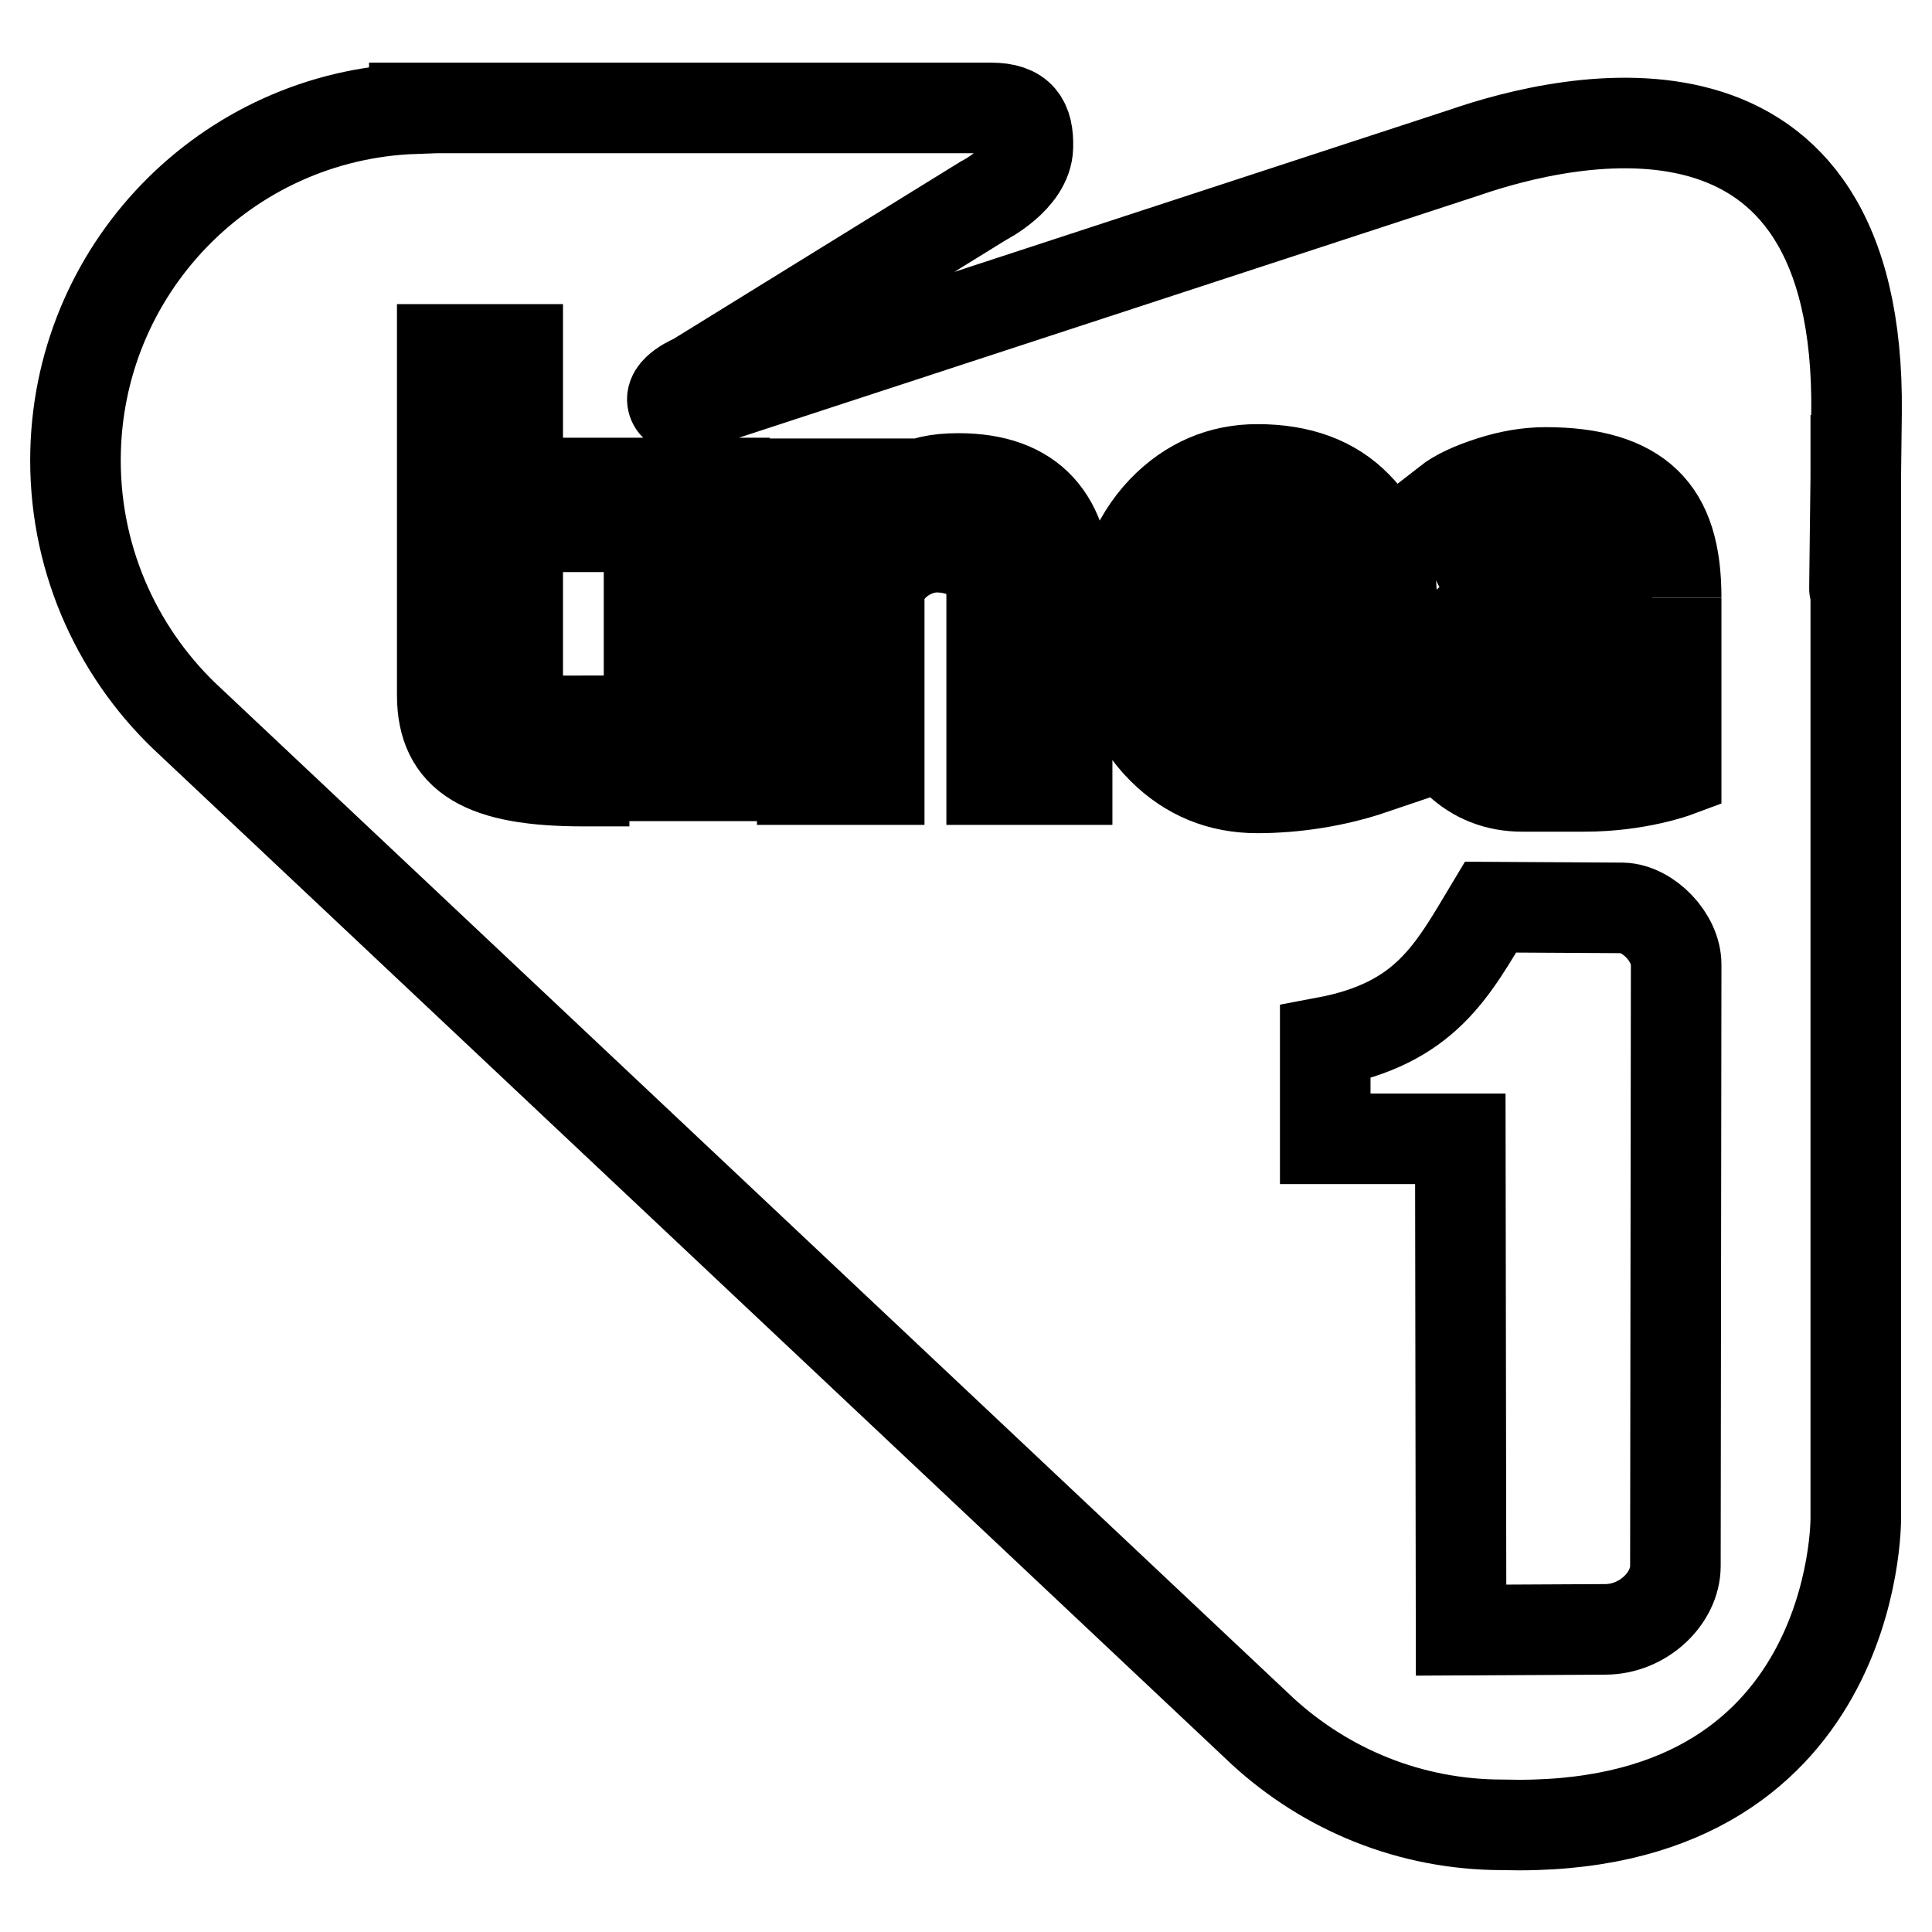 <?xml version="1.0" encoding="utf-8"?>
<!-- Svg Vector Icons : http://www.onlinewebfonts.com/icon -->
<!DOCTYPE svg PUBLIC "-//W3C//DTD SVG 1.1//EN" "http://www.w3.org/Graphics/SVG/1.1/DTD/svg11.dtd">
<svg version="1.1" xmlns="http://www.w3.org/2000/svg" xmlns:xlink="http://www.w3.org/1999/xlink" x="0px" y="0px" viewBox="0 0 256 256" enable-background="new 0 0 256 256" xml:space="preserve">
<g> <path stroke-width="12" fill-opacity="0" stroke="#000000"  d="M200.2,90.5c0,5.1,3.6,5.9,6.7,5.9c3.3,0,5.1-0.5,6-1.2V84.5c0,0-2.4-0.1-5.8-0.1 C201.9,84.3,200.2,87.9,200.2,90.5z M246,54.8c0.6-48.4-38.3-39.3-51.9-34.6L94.2,52.9c0,0-4.3,2.1-5,0.5c-0.8-1.7,2.9-3.2,2.9-3.2 l38.2-23.6c0,0,5.8-2.9,5.9-7.1c0.1-3.4-1-5.2-4.9-5.2H54.9v0.1C29.9,15.3,10,35.8,10,61c0,13.7,5.9,26.1,15.3,34.7l142,133.7 c8.4,7.7,19.5,12.4,31.8,12.4c47.2,1.3,46.8-40.6,46.8-40.6V195V61C246,61,245.4,103.2,246,54.8z M77.3,103.5 c-13.3,0-18.7-3.2-18.7-11.4V46.3h10v43.5c0,2.2,0.5,3.9,2.2,5.1c1.8,0.8,3.9,0.6,6.6,0.6V103.5z M96,102.8H86v-33h-5.8v-5.8H96 V102.8z M141.4,103.3h-10v-25c0-2.8-2.3-5.7-7.2-5.8c-4,0-7.7,3.3-7.7,6.5v24.3h-10.2V64.1h10.2l0,5.1c2.6-3.9,4.7-5.8,10.5-5.8 c9.6,0,14.4,5.2,14.4,15.7V103.3z M166.6,104.4c-4.9,0-9.1-1.7-12.6-5.2c-3.8-3.8-5.8-9-5.8-15.4c0-6.7,2-12.1,5.9-16.2 c3.5-3.6,7.7-5.4,12.5-5.4c5.6,0,10,1.6,13.2,4.9c3.1,3.1,4.6,7.3,4.6,12.5c0,1.6-0.2,5.3-0.6,6.6h-26.1c0,4.8,1.3,5.7,2.9,7.6 c1.5,1.6,4.8,2.6,8.3,2.6c3.3,0,6.1-0.5,9.5-2.2l3.5,7.7C176.9,103.6,171.5,104.4,166.6,104.4z M222.1,127.8L222.1,127.8l-0.1,79.7 c0,4.3-4.3,8.4-9.3,8.4l-19.1,0.1l-0.1-65.1l-17.9,0v-12.8c13.3-2.5,16.8-9.4,21.9-17.9l17.5,0.1 C218.4,120.4,222.1,124.2,222.1,127.8L222.1,127.8L222.1,127.8z M222.1,102.3c0,0-5.1,1.9-12.1,1.9l-8.3,0l0,0 c-3.3,0-6.2-1.1-8.6-3.4c-2.4-2.3-3.6-5.1-3.6-8.5c0-4.1,1.9-7.5,5.6-10.3c6.1-3.6,11.5-5.3,17.1-3.5c0-4-2.2-8-6.6-8 c-4.7,0-7.5,0.9-10.8,2.1l-3.1-6c1.4-1.1,3.4-2,5.9-2.8c2.5-0.8,4.9-1.2,7.2-1.2c6.1,0,10.5,1.3,13.3,4c2.8,2.7,4,6.8,4,12.6 C222.1,79,222.1,96.9,222.1,102.3z M167,70.2c-5.9,0-8.8,4.7-8.8,8.9h17.3C175.4,74.7,171.7,70.3,167,70.2z"/></g>
</svg>